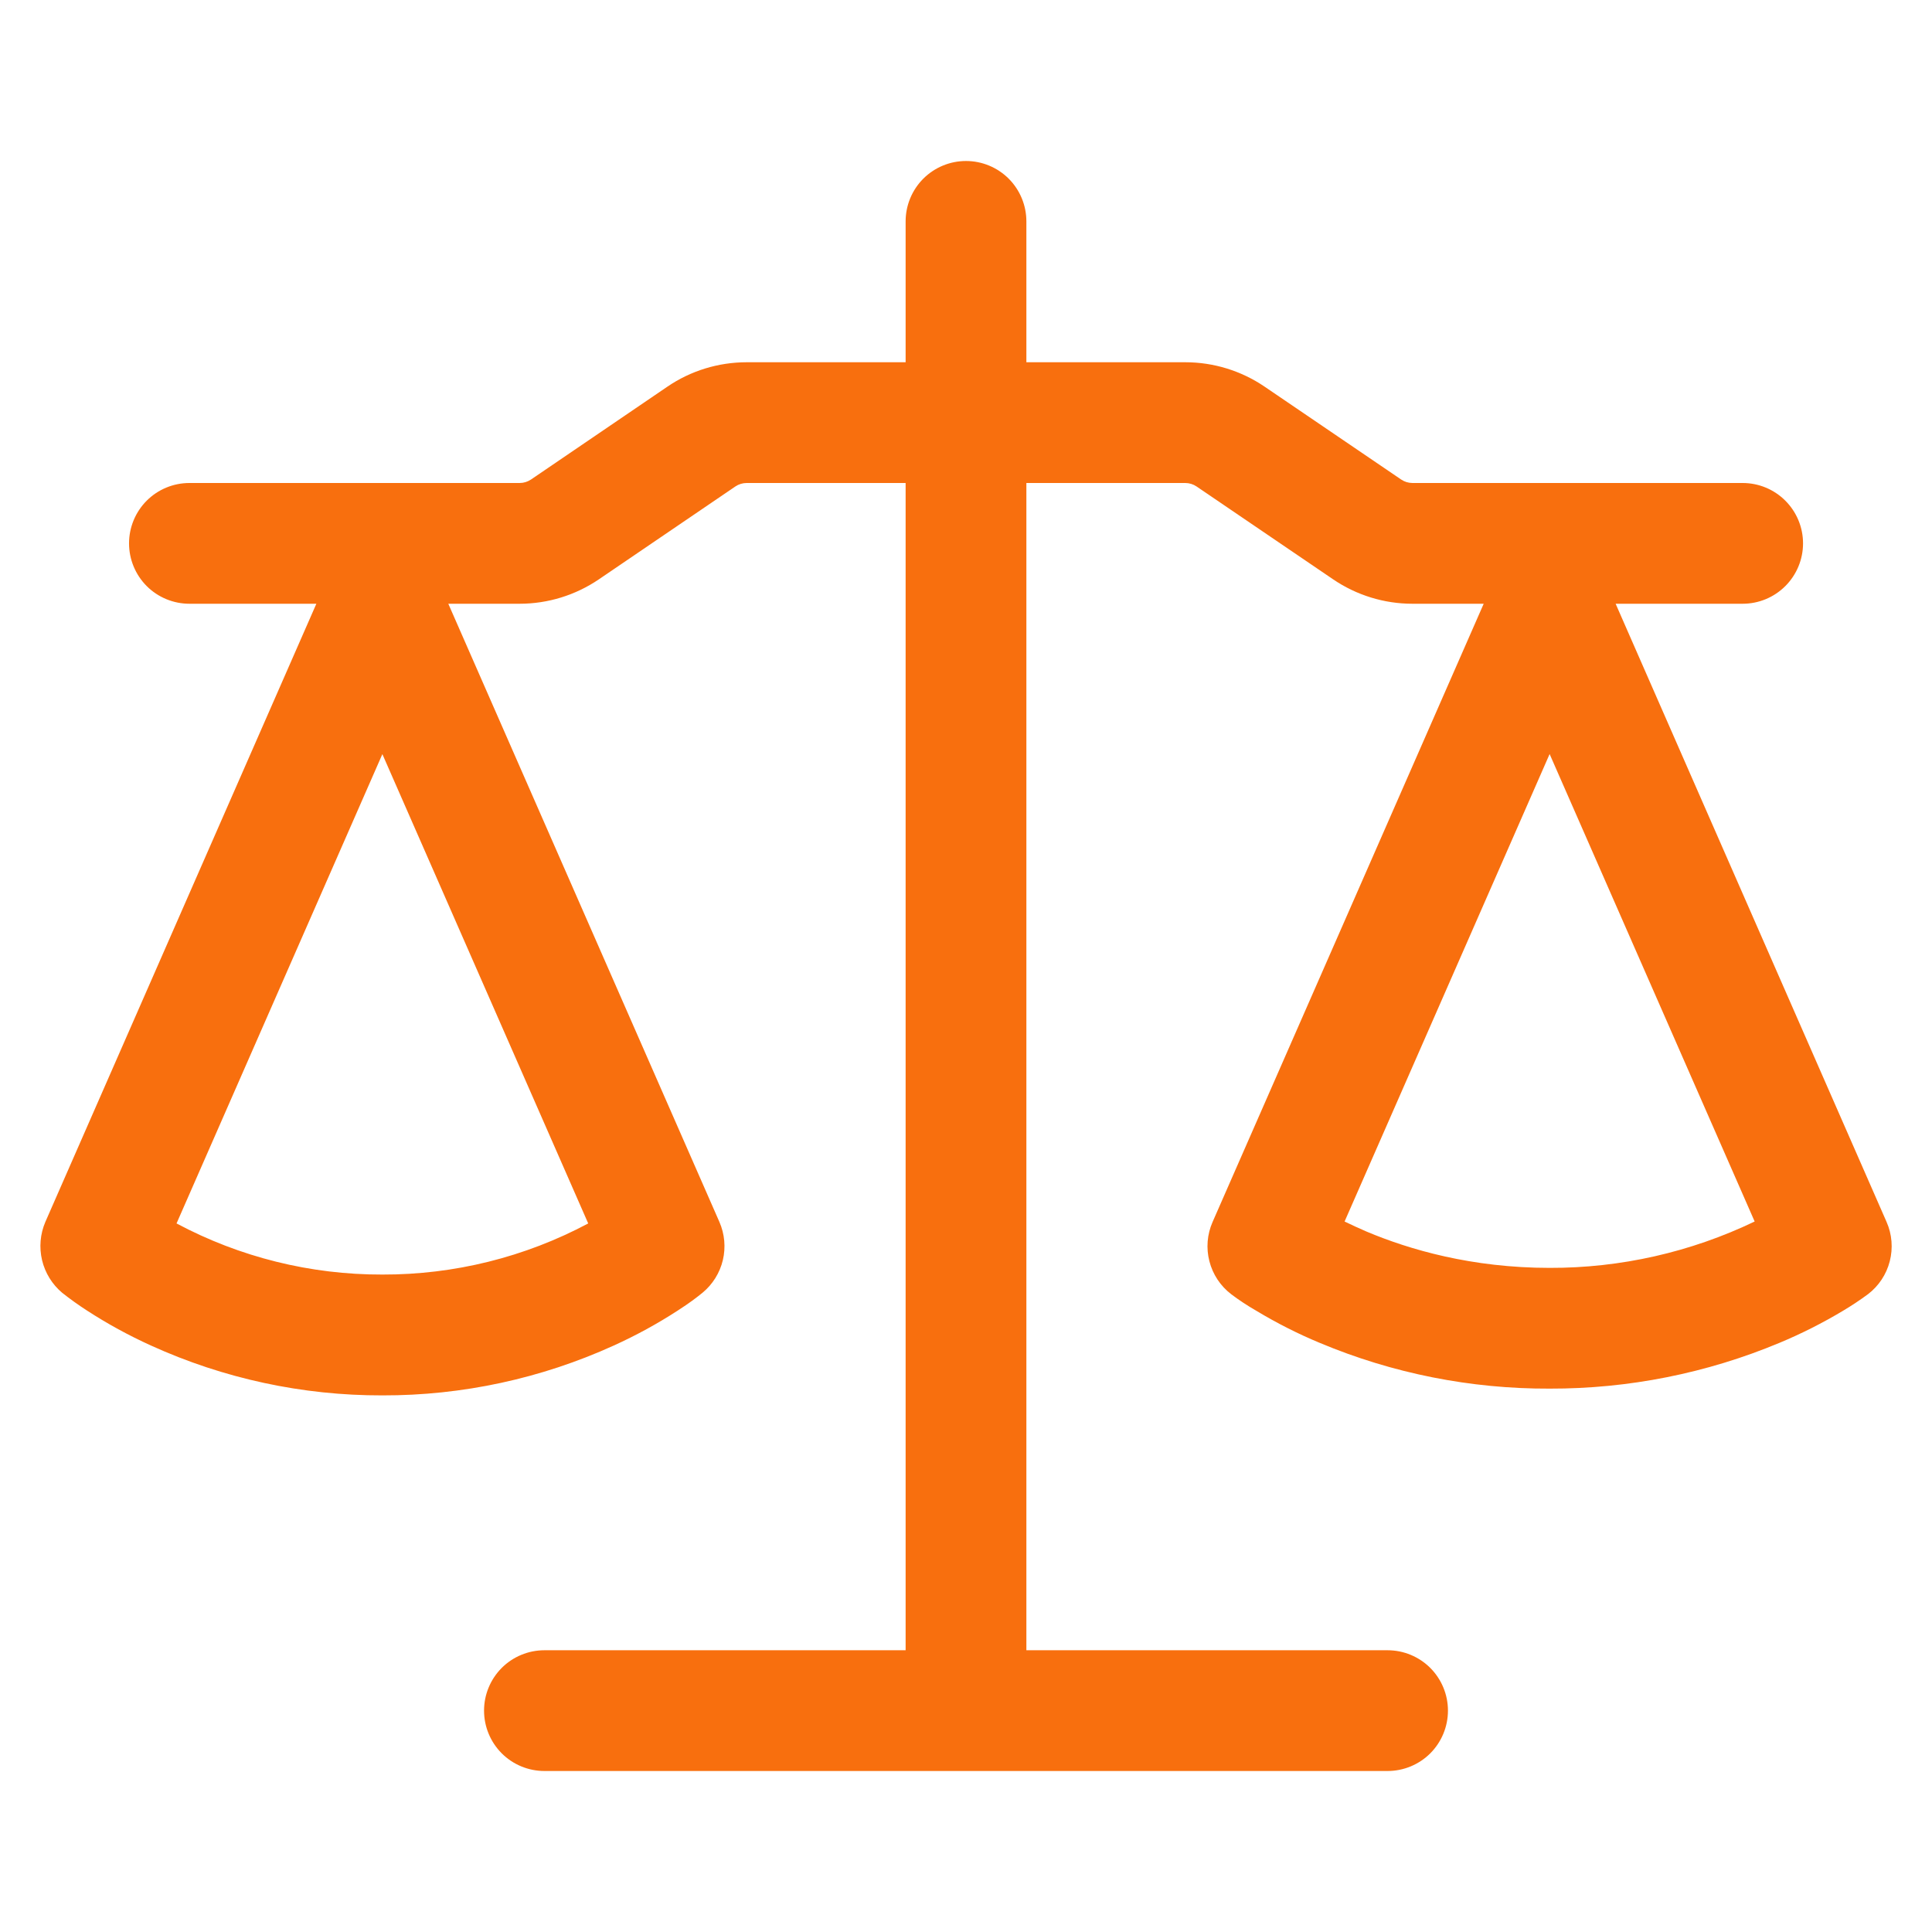 <?xml version="1.0" encoding="UTF-8"?> <svg xmlns="http://www.w3.org/2000/svg" width="48" height="48" viewBox="0 0 48 48" fill="none"><path d="M25.5 5.5V9H29.45C30.152 9 30.838 9.212 31.418 9.606L34.812 11.914C34.896 11.97 34.989 11.999 35.092 12H43.296C43.694 12 44.075 12.158 44.356 12.439C44.638 12.721 44.796 13.102 44.796 13.5C44.796 13.898 44.638 14.279 44.356 14.561C44.075 14.842 43.694 15 43.296 15H40.14L46.872 30.36C47.007 30.667 47.034 31.011 46.951 31.335C46.868 31.66 46.678 31.948 46.412 32.152C46.212 32.3 46.005 32.437 45.792 32.564C45.285 32.868 44.757 33.135 44.212 33.362C42.403 34.118 40.461 34.505 38.5 34.5C36.539 34.508 34.598 34.122 32.79 33.364C32.244 33.137 31.716 32.869 31.21 32.564C30.997 32.442 30.792 32.307 30.596 32.16L30.586 32.152C30.32 31.948 30.13 31.66 30.047 31.335C29.963 31.011 29.991 30.667 30.126 30.36L36.862 15H35.09C34.388 15 33.702 14.788 33.122 14.394L29.728 12.086C29.645 12.03 29.548 12 29.448 12H25.5V41H34.474C34.872 41 35.253 41.158 35.535 41.439C35.816 41.721 35.974 42.102 35.974 42.5C35.974 42.898 35.816 43.279 35.535 43.561C35.253 43.842 34.872 44 34.474 44H13.526C13.128 44 12.746 43.842 12.465 43.561C12.184 43.279 12.026 42.898 12.026 42.5C12.026 42.102 12.184 41.721 12.465 41.439C12.746 41.158 13.128 41 13.526 41H22.5V12H18.55C18.45 12 18.352 12.03 18.27 12.086L14.878 14.394C14.298 14.788 13.612 15 12.91 15H11.138L17.874 30.36C18.004 30.658 18.034 30.991 17.959 31.308C17.883 31.625 17.707 31.908 17.456 32.116C17.296 32.246 17.136 32.368 16.836 32.562C16.33 32.89 15.801 33.179 15.252 33.428C13.446 34.25 11.484 34.673 9.5 34.668C7.516 34.673 5.554 34.25 3.748 33.428C3.199 33.179 2.669 32.89 2.164 32.562C1.951 32.425 1.745 32.277 1.546 32.12C1.296 31.91 1.121 31.626 1.045 31.309C0.97 30.992 0.998 30.66 1.126 30.36L7.86 15H4.706C4.308 15 3.926 14.842 3.645 14.561C3.364 14.279 3.206 13.898 3.206 13.5C3.206 13.102 3.364 12.721 3.645 12.439C3.926 12.158 4.308 12 4.706 12H12.91C13.011 12 13.105 11.971 13.192 11.914L16.582 9.606C17.162 9.21 17.85 9 18.552 9H22.5V5.5C22.5 5.102 22.658 4.721 22.939 4.439C23.221 4.158 23.602 4 24 4C24.398 4 24.779 4.158 25.061 4.439C25.342 4.721 25.5 5.102 25.5 5.5ZM4.386 30.396C5.96 31.235 7.716 31.671 9.5 31.666C11.283 31.671 13.04 31.235 14.614 30.396L9.5 18.736L4.386 30.396ZM33.406 30.348C33.57 30.428 33.753 30.512 33.956 30.6C35.016 31.046 36.566 31.5 38.5 31.5C40.263 31.505 42.004 31.111 43.594 30.348L38.5 18.734L33.406 30.348Z" fill="#F86F0E"></path></svg> 